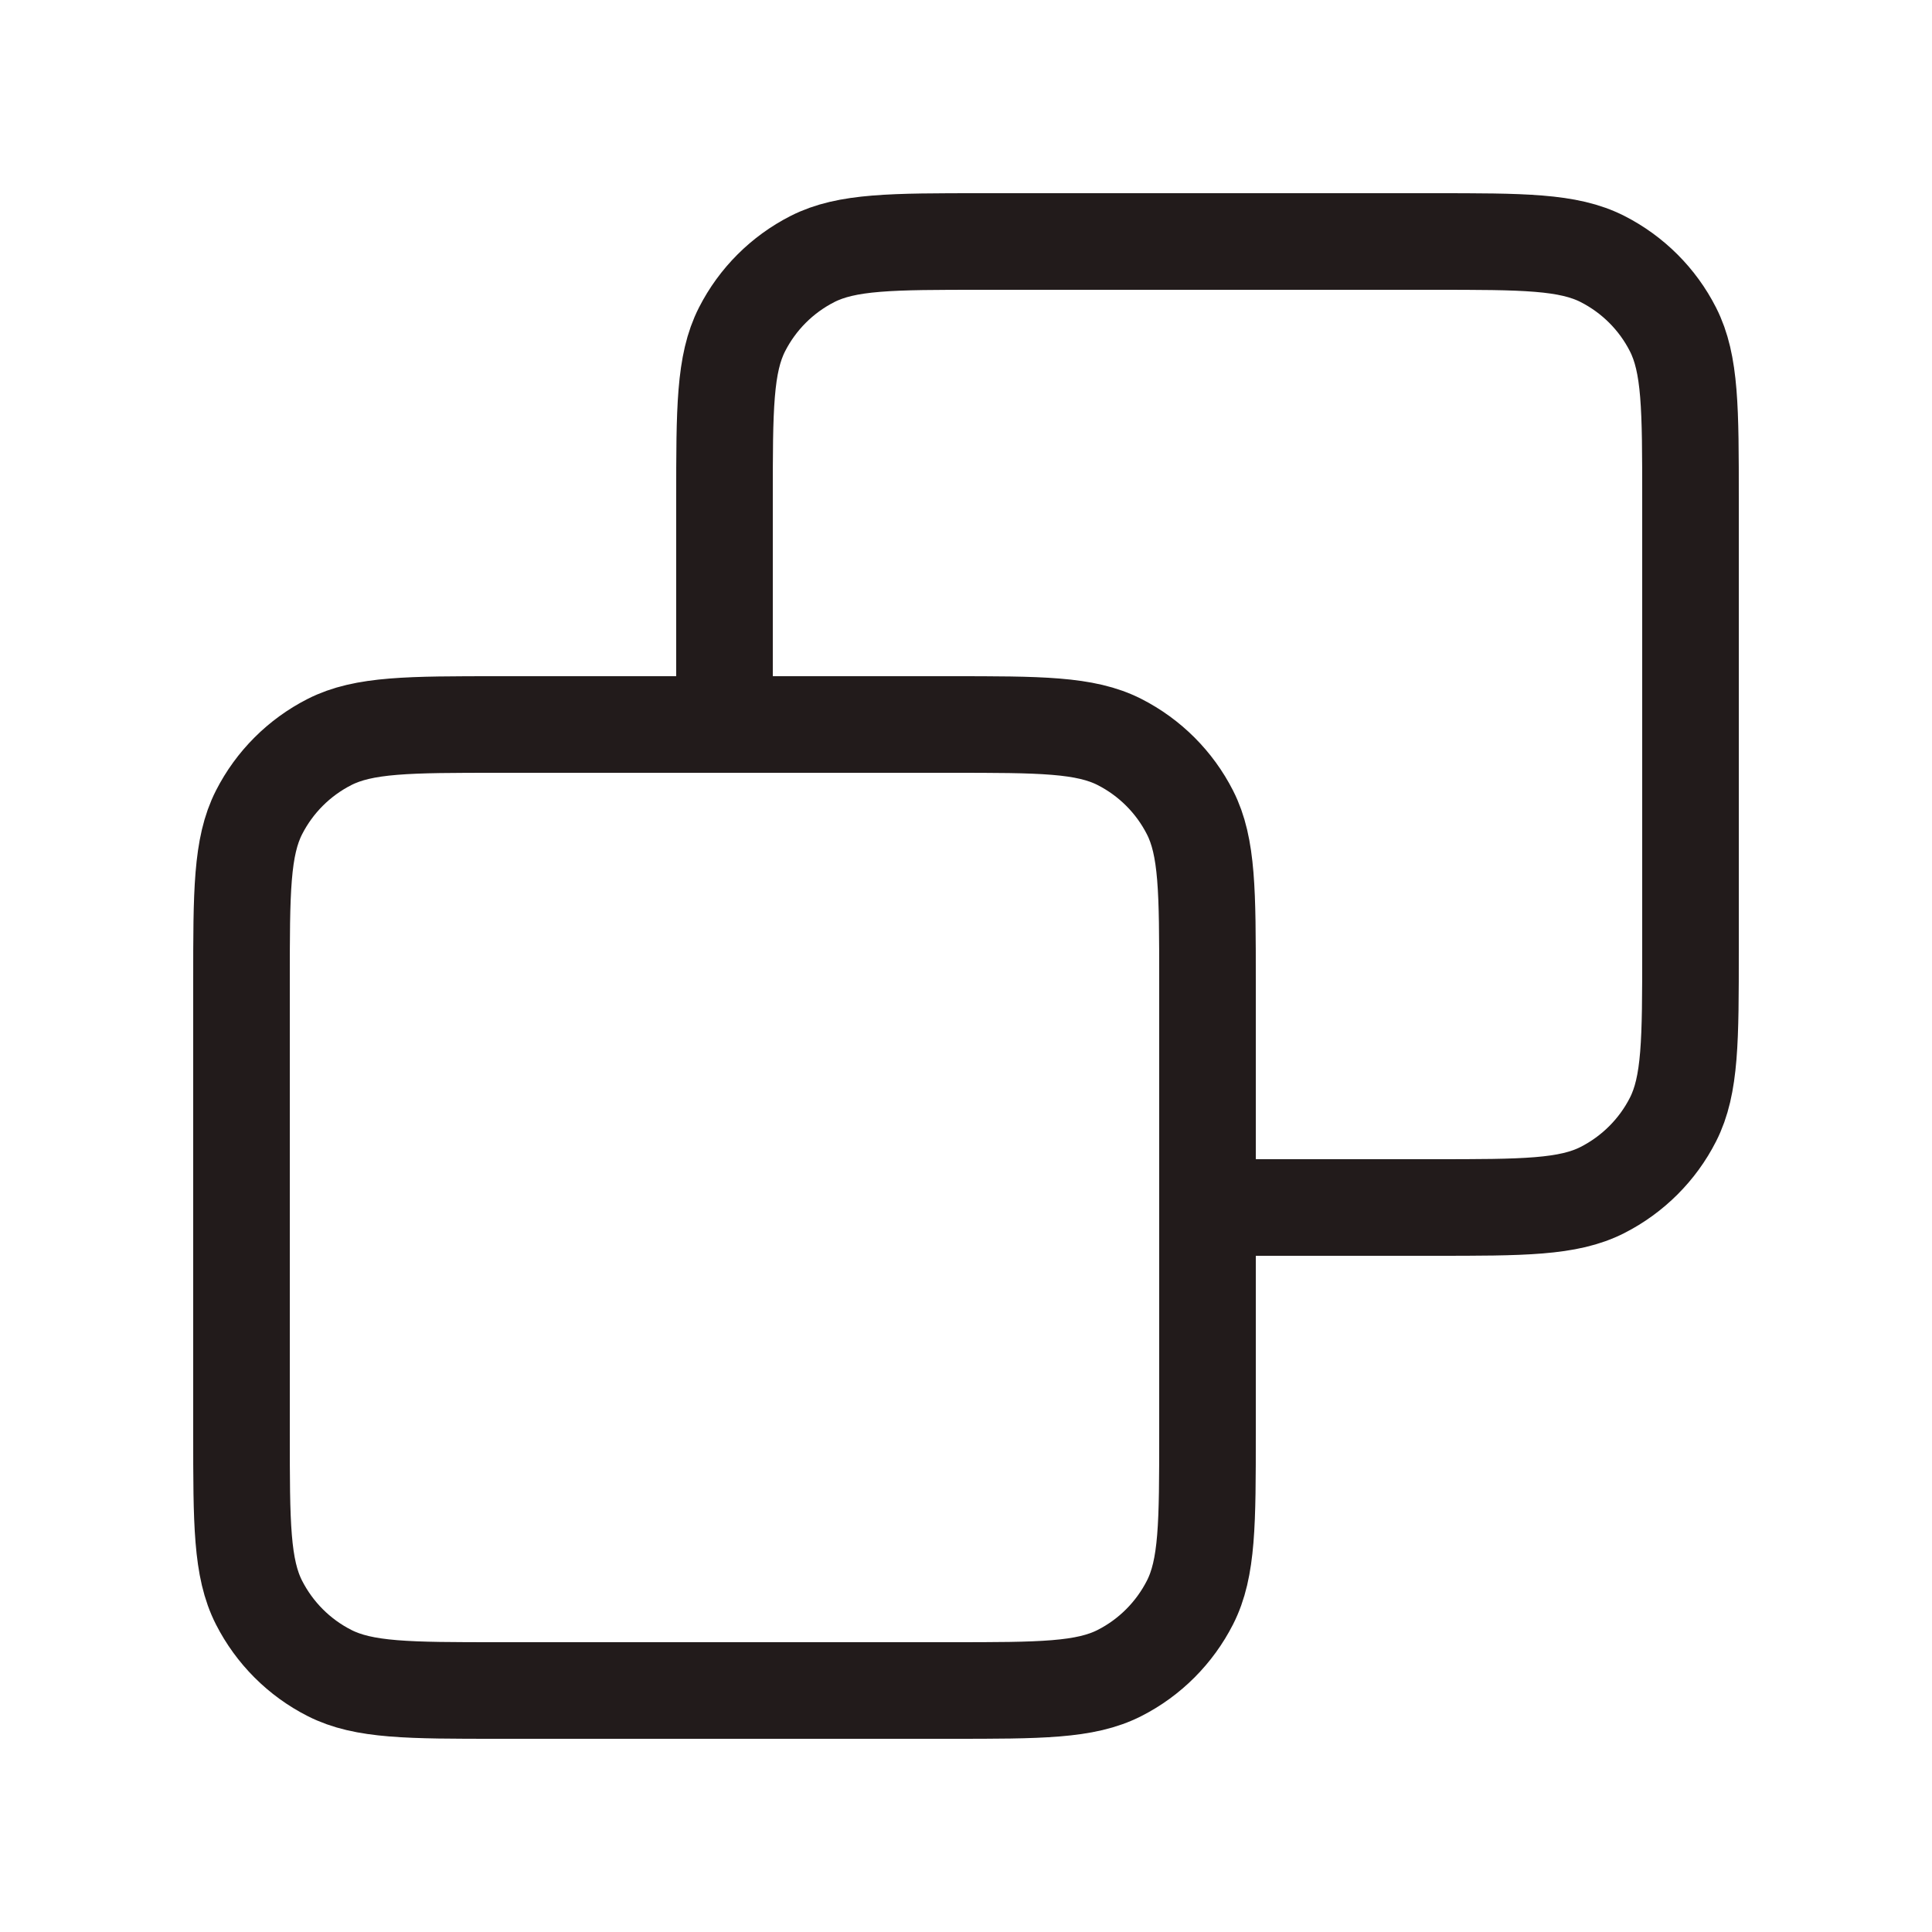 <?xml version="1.0" encoding="UTF-8"?>
<svg xmlns="http://www.w3.org/2000/svg" width="40" height="40" viewBox="0 0 40 40" fill="none">
  <path d="M15 15V10.334C15 8.467 15 7.533 15.363 6.82C15.683 6.192 16.192 5.683 16.82 5.363C17.533 5 18.467 5 20.334 5H29.667C31.534 5 32.467 5 33.18 5.363C33.807 5.683 34.318 6.192 34.637 6.82C35 7.533 35 8.466 35 10.333V19.666C35 21.533 35 22.467 34.637 23.18C34.318 23.807 33.806 24.317 33.179 24.637C32.467 25 31.535 25 29.672 25H25M15 15H10.334C8.467 15 7.533 15 6.82 15.363C6.192 15.683 5.683 16.192 5.363 16.82C5 17.533 5 18.467 5 20.334V29.667C5 31.534 5 32.467 5.363 33.18C5.683 33.807 6.192 34.318 6.82 34.637C7.532 35 8.465 35 10.328 35H19.673C21.536 35 22.468 35 23.18 34.637C23.807 34.318 24.317 33.806 24.637 33.179C25 32.467 25 31.535 25 29.672V25M15 15H19.667C21.534 15 22.467 15 23.18 15.363C23.807 15.683 24.317 16.192 24.637 16.82C25 17.532 25 18.465 25 20.328V25" stroke="#221B1B" stroke-width="2" stroke-linecap="round" stroke-linejoin="round"></path>
</svg>
